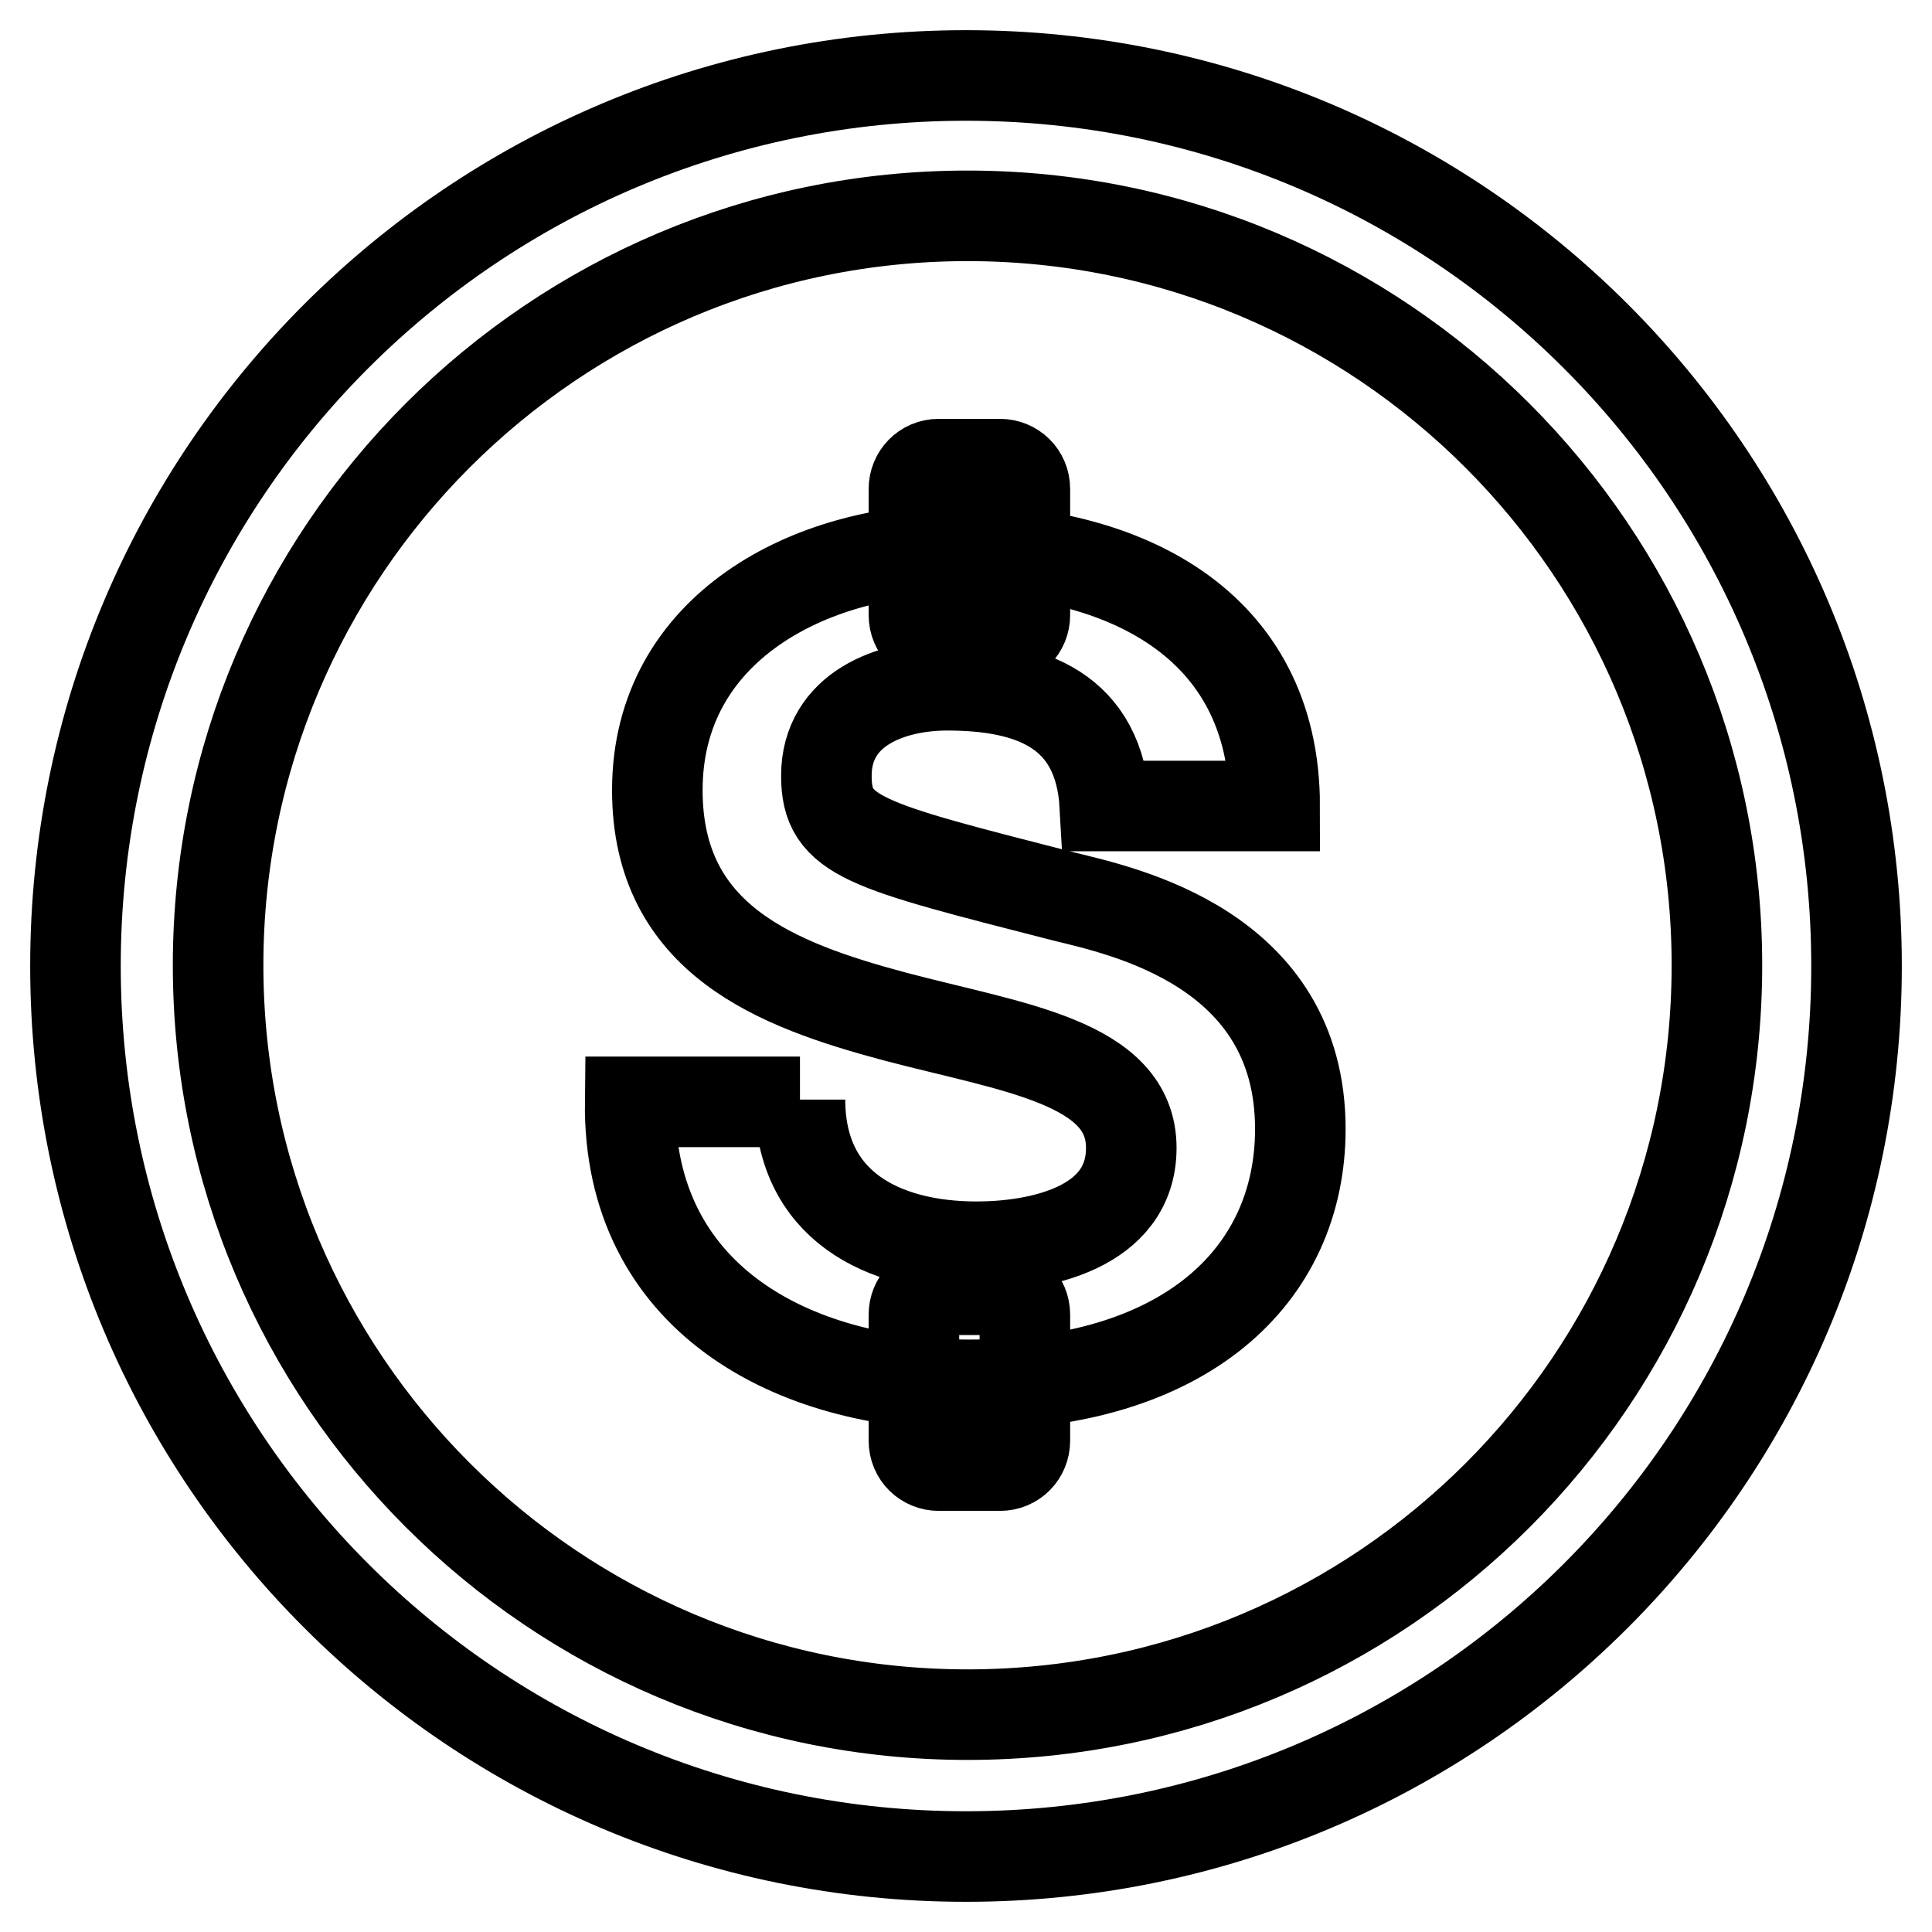 <?xml version="1.0" encoding="utf-8"?>
<!-- Svg Vector Icons : http://www.onlinewebfonts.com/icon -->
<!DOCTYPE svg PUBLIC "-//W3C//DTD SVG 1.1//EN" "http://www.w3.org/Graphics/SVG/1.1/DTD/svg11.dtd">
<svg version="1.1" xmlns="http://www.w3.org/2000/svg" xmlns:xlink="http://www.w3.org/1999/xlink" x="0px" y="0px" viewBox="0 0 256 256" enable-background="new 0 0 256 256" xml:space="preserve">
<g><g><path stroke-width="12" fill-opacity="0" stroke="#000000"  d="M106,145.7c0,14,10.9,19.5,23.4,19.5c8.1,0,20.5-2.4,20.5-13.1c0-11.4-15.8-13.3-31.3-17.4c-15.7-4.2-31.5-10.2-31.5-30c0-21.6,20.4-31.9,39.5-31.9c22,0,42.3,9.6,42.3,34h-22.5c-0.7-12.7-9.8-16-20.9-16c-7.4,0-16,3.1-16,12c0,8.1,5,9.2,31.5,16c7.7,1.9,31.3,6.8,31.3,30.8c0,19.4-15.2,33.9-43.9,33.9c-23.4,0-45.2-11.5-44.9-37.5H106L106,145.7z M135.8,81.5c0,1.8-1.4,3.3-3.3,3.3h-8.1c-1.8,0-3.3-1.4-3.3-3.3V64.8c0-1.8,1.4-3.3,3.3-3.3h8.1c1.8,0,3.3,1.4,3.3,3.3V81.5L135.8,81.5z M135.8,190.9c0,1.8-1.4,3.3-3.3,3.3h-8.1c-1.8,0-3.3-1.4-3.3-3.3v-16.7c0-1.8,1.4-3.3,3.3-3.3h8.1c1.8,0,3.3,1.4,3.3,3.3V190.9L135.8,190.9z M128,10C62.8,10,10,62.8,10,128c0,65.2,52.8,118,118,118c65.2,0,118-52.8,118-118C246,62.8,193.2,10,128,10L128,10z M128.2,227.2c-54.8,0-99.3-44.5-99.3-99.3s44.5-99.3,99.3-99.3c54.8,0,99.3,44.5,99.3,99.3C227.5,182.8,183.1,227.2,128.2,227.2L128.2,227.2z"/></g></g>
</svg>